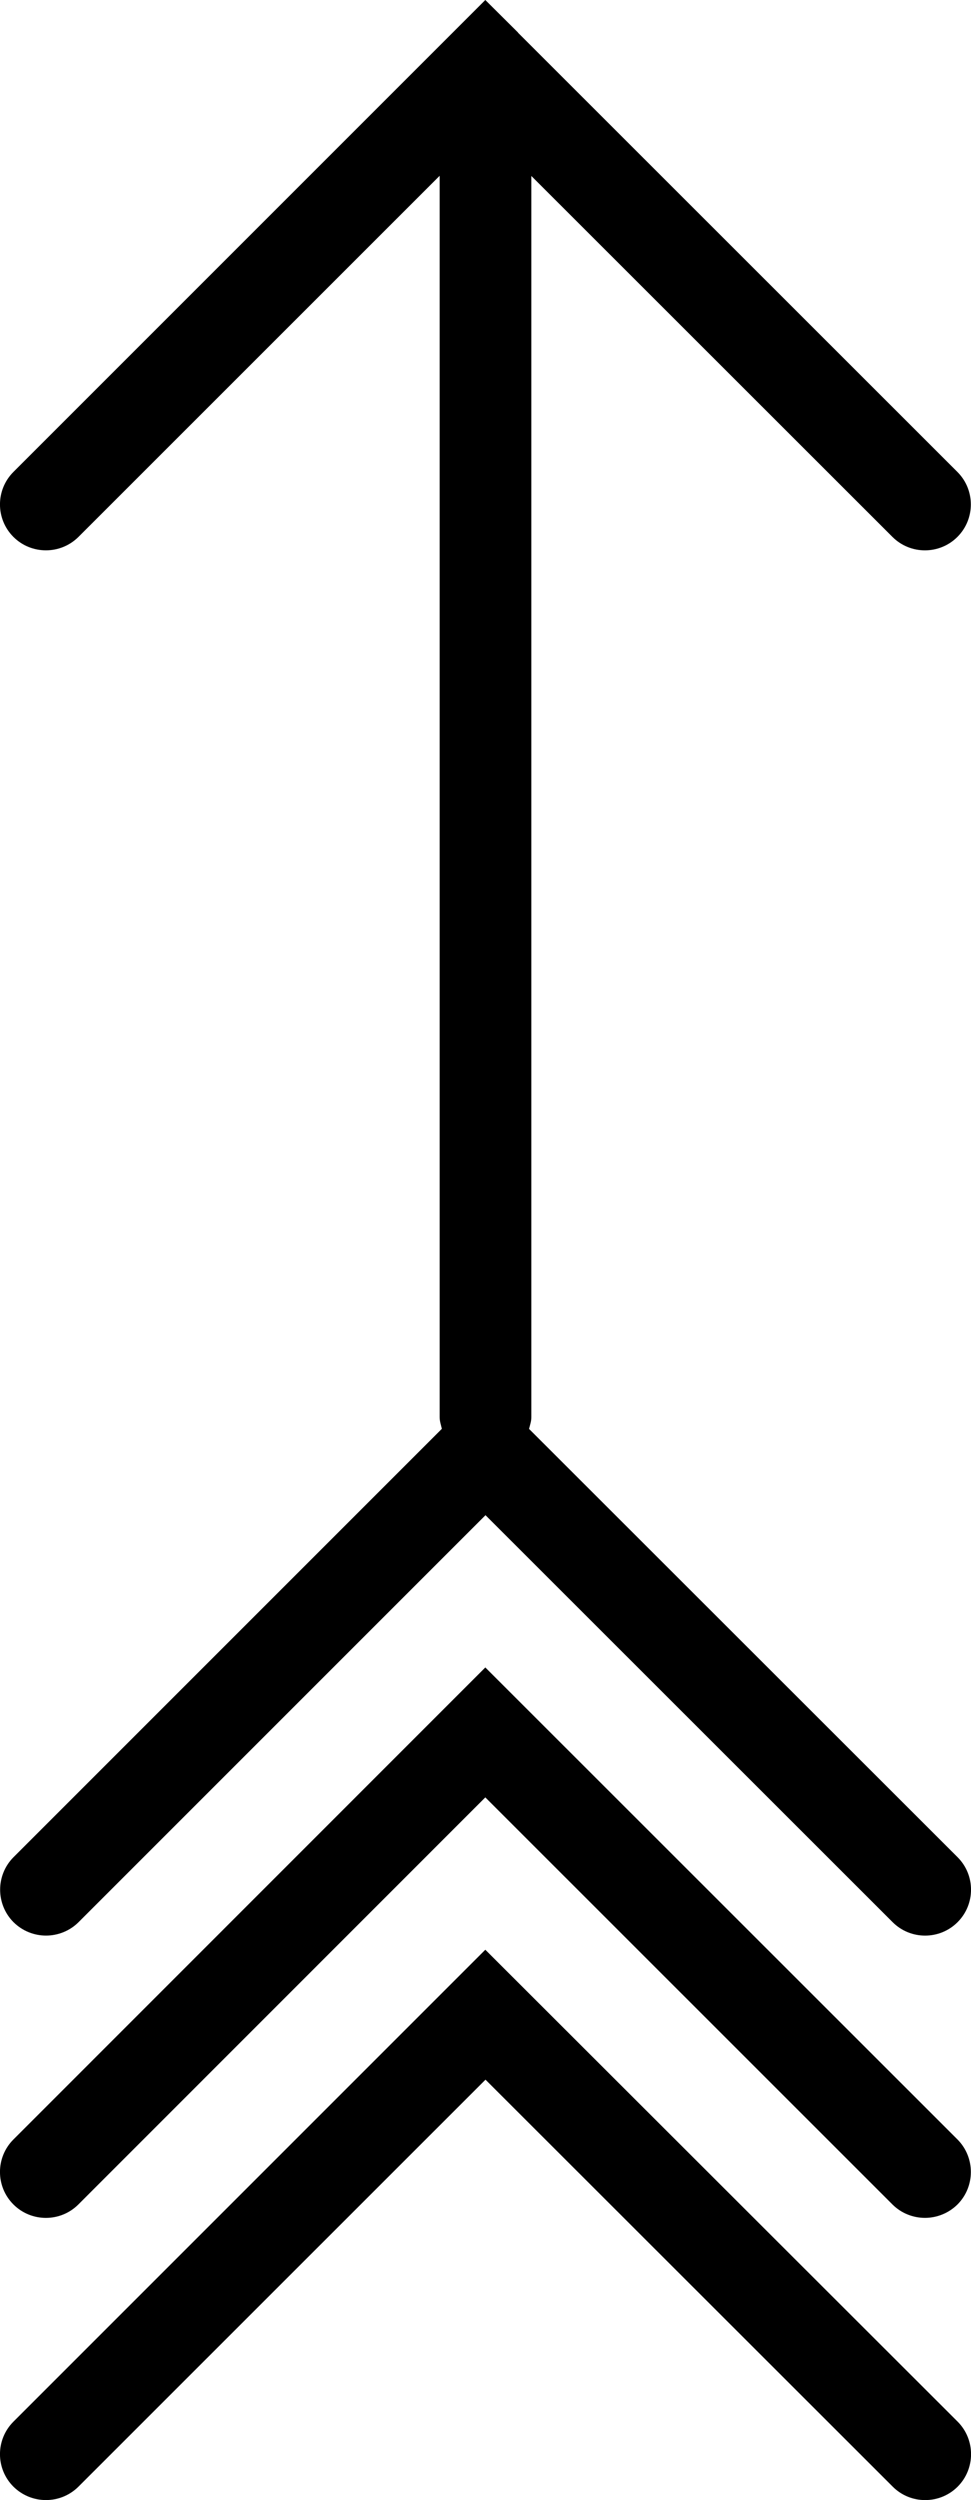 <?xml version="1.0" encoding="iso-8859-1"?>
<!-- Generator: Adobe Illustrator 16.0.4, SVG Export Plug-In . SVG Version: 6.00 Build 0)  -->
<!DOCTYPE svg PUBLIC "-//W3C//DTD SVG 1.1//EN" "http://www.w3.org/Graphics/SVG/1.1/DTD/svg11.dtd">
<svg version="1.1" id="Capa_1" xmlns="http://www.w3.org/2000/svg" xmlns:xlink="http://www.w3.org/1999/xlink" x="0px" y="0px"
	 width="10.568px" height="27.207px" viewBox="0 0 10.568 27.207" style="enable-background:new 0 0 10.568 27.207;"
	 xml:space="preserve">
<g>
	<path d="M5.758,15.55c0.01-0.041,0.025-0.082,0.025-0.127V1.915l3.93,3.928c0.195,0.195,0.512,0.195,0.707,0
		c0.195-0.195,0.195-0.512,0-0.707L5.639,0.357c0-0.002-0.002-0.004-0.004-0.006L5.282,0L0.146,5.136
		c-0.195,0.195-0.195,0.512,0,0.707C0.244,5.941,0.372,5.989,0.5,5.989c0.129,0,0.256-0.049,0.354-0.146l3.931-3.93v13.51
		c0,0.045,0.015,0.085,0.024,0.126l-4.662,4.662c-0.194,0.195-0.194,0.512,0,0.707c0.099,0.098,0.227,0.146,0.354,0.146
		s0.257-0.049,0.354-0.146l4.429-4.429l4.431,4.429c0.195,0.195,0.512,0.195,0.707,0c0.195-0.195,0.195-0.512,0-0.707L5.758,15.55z"
		/>
	<path d="M5.282,18.146l-5.136,5.137c-0.195,0.195-0.195,0.512,0,0.707c0.195,0.195,0.512,0.195,0.707,0l4.429-4.43l4.431,4.43
		c0.098,0.098,0.227,0.146,0.354,0.146s0.256-0.049,0.354-0.146c0.194-0.195,0.194-0.512,0-0.707L5.282,18.146z"/>
	<path d="M5.282,21.218l-5.136,5.136c-0.195,0.195-0.195,0.512,0,0.707c0.098,0.097,0.226,0.146,0.354,0.146
		c0.129,0,0.256-0.049,0.354-0.146l4.43-4.429l4.432,4.429c0.194,0.195,0.512,0.195,0.707,0c0.194-0.195,0.194-0.512,0-0.707
		L5.282,21.218z"/>
</g>
<g>
</g>
<g>
</g>
<g>
</g>
<g>
</g>
<g>
</g>
<g>
</g>
<g>
</g>
<g>
</g>
<g>
</g>
<g>
</g>
<g>
</g>
<g>
</g>
<g>
</g>
<g>
</g>
<g>
</g>
</svg>
